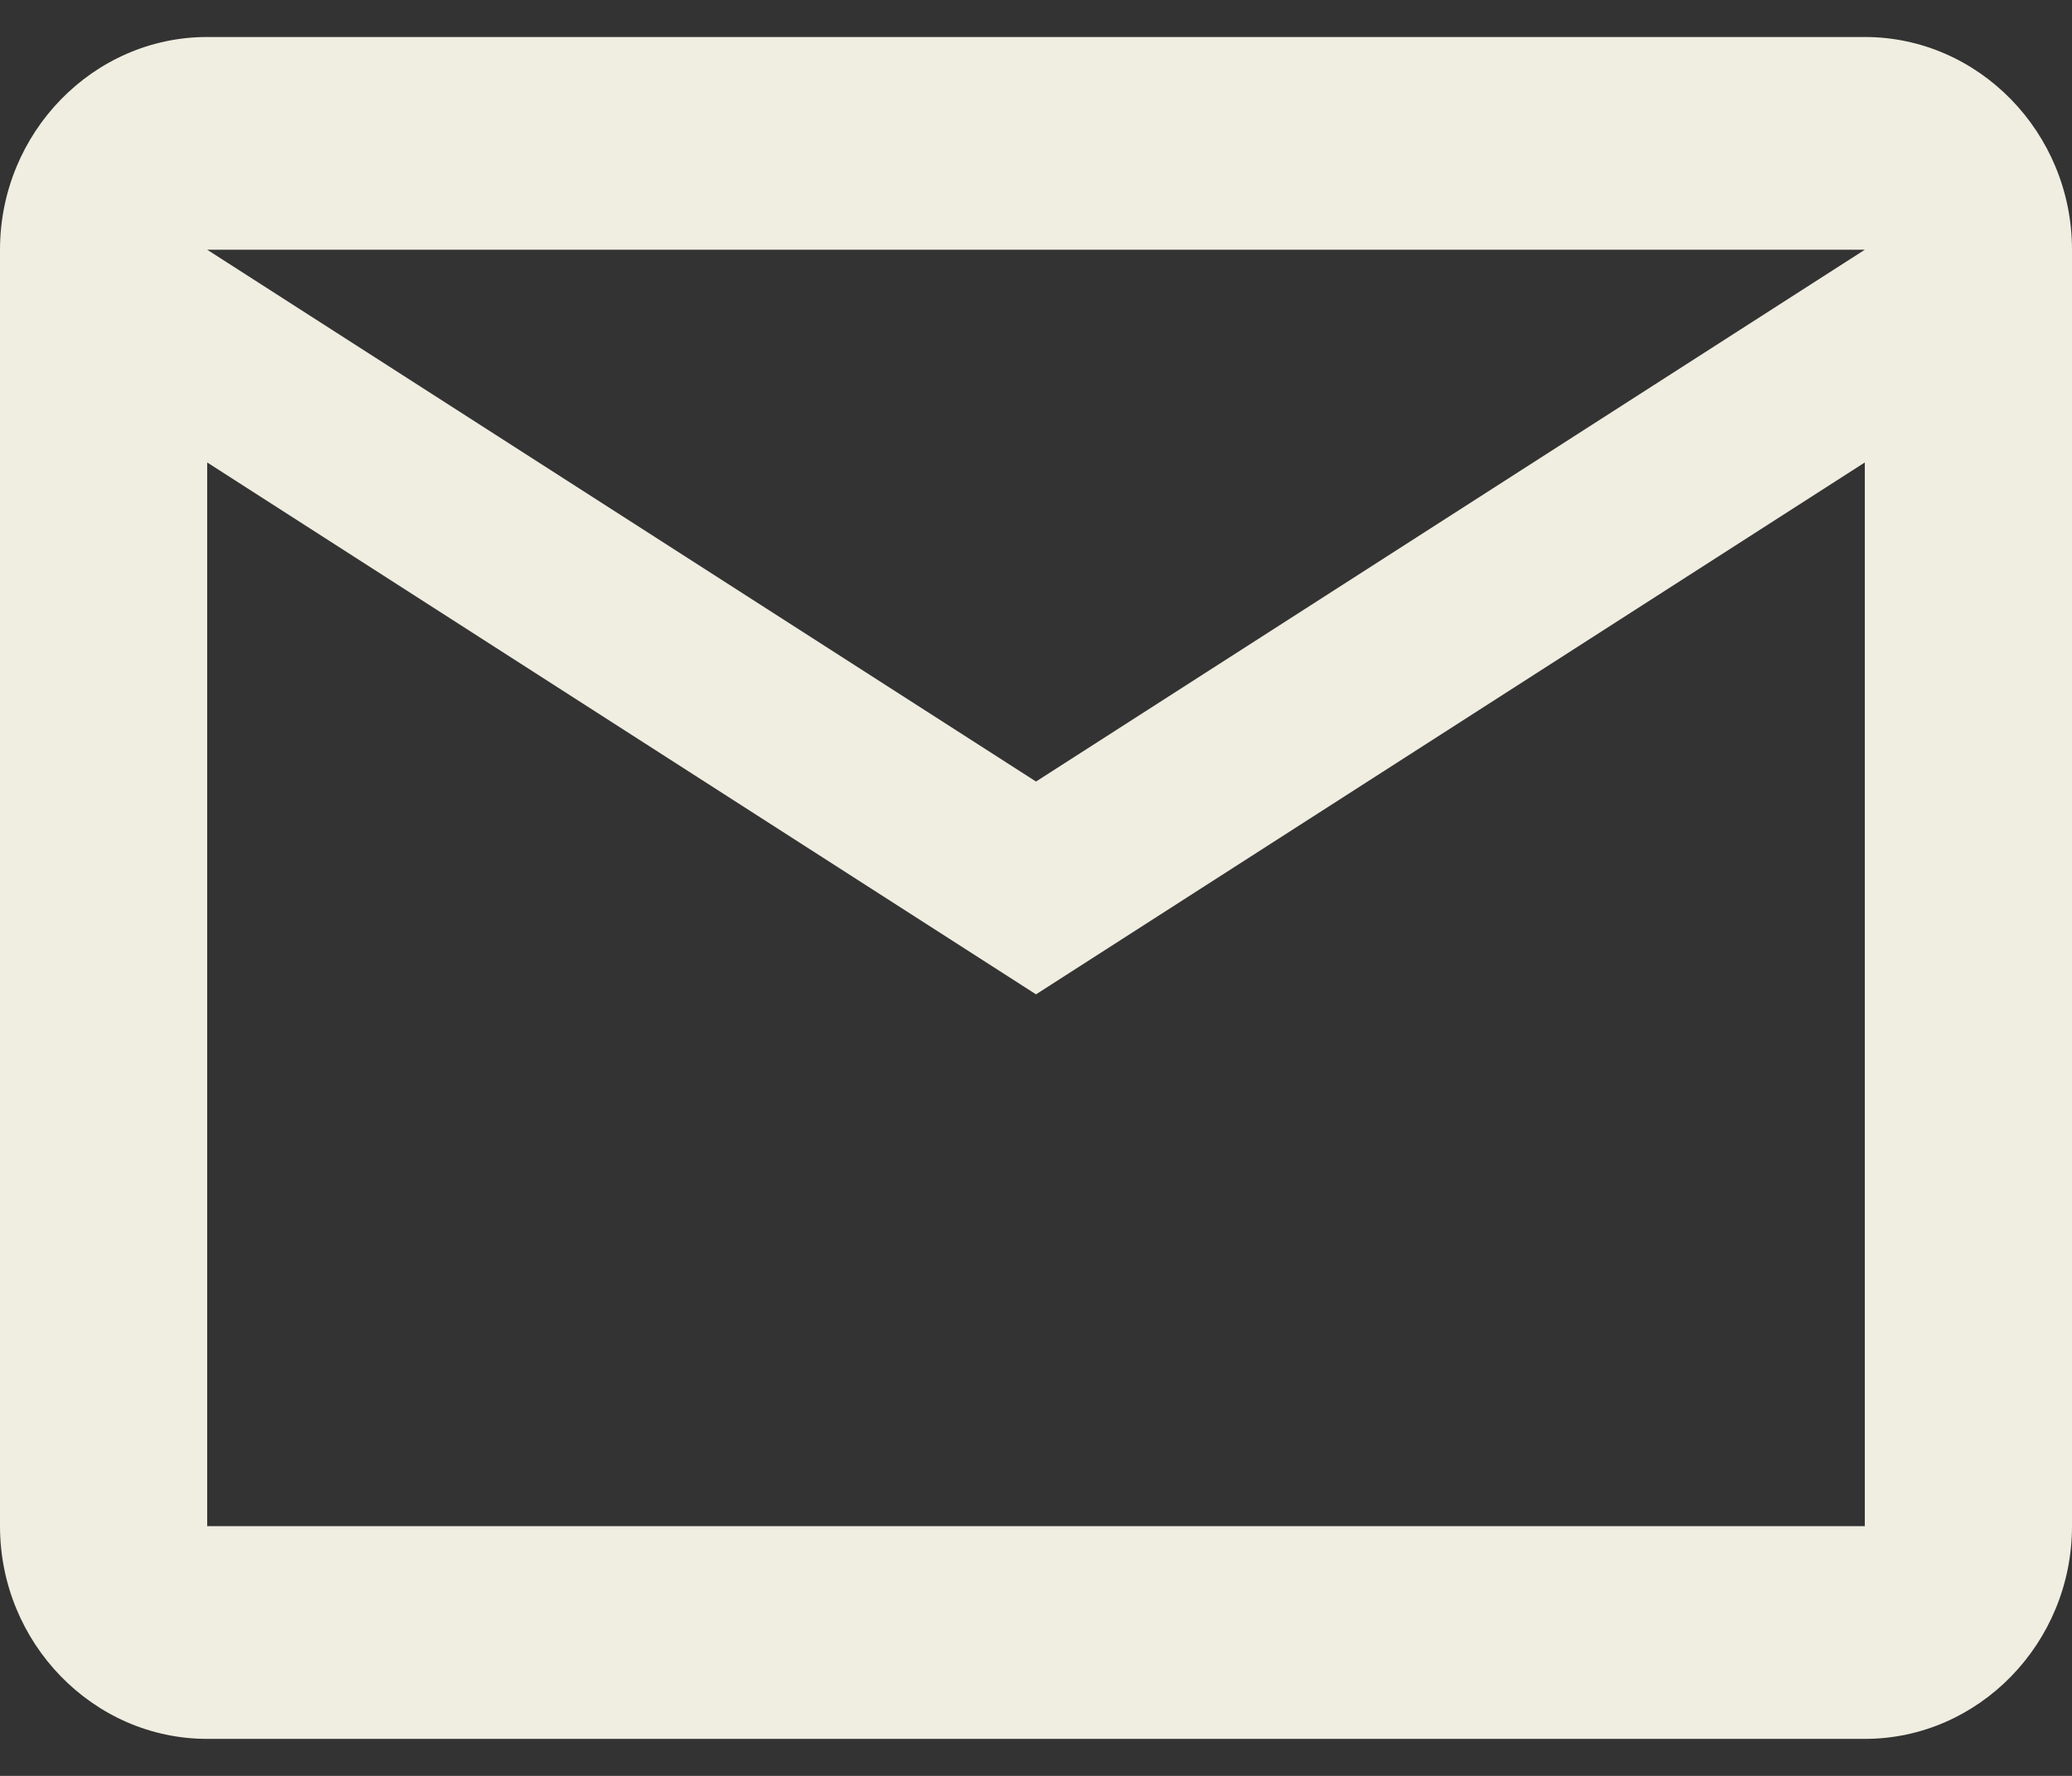 <svg width="28" height="24" viewBox="0 0 28 24" fill="none" xmlns="http://www.w3.org/2000/svg">
<rect x="0" y="0" width="28" height="24" fill="#333333" stroke="none"/>
<path d="M28 3.375C28 1.794 26.74 0.5 25.2 0.5H2.8C1.26 0.5 0 1.794 0 3.375V20.625C0 22.206 1.26 23.5 2.8 23.5H25.2C26.74 23.5 28 22.206 28 20.625V3.375ZM25.2 3.375L14 10.562L2.8 3.375H25.2ZM25.2 20.625H2.8V6.25L14 13.438L25.2 6.25V20.625Z" fill="#F0EDE1"/>
</svg>
